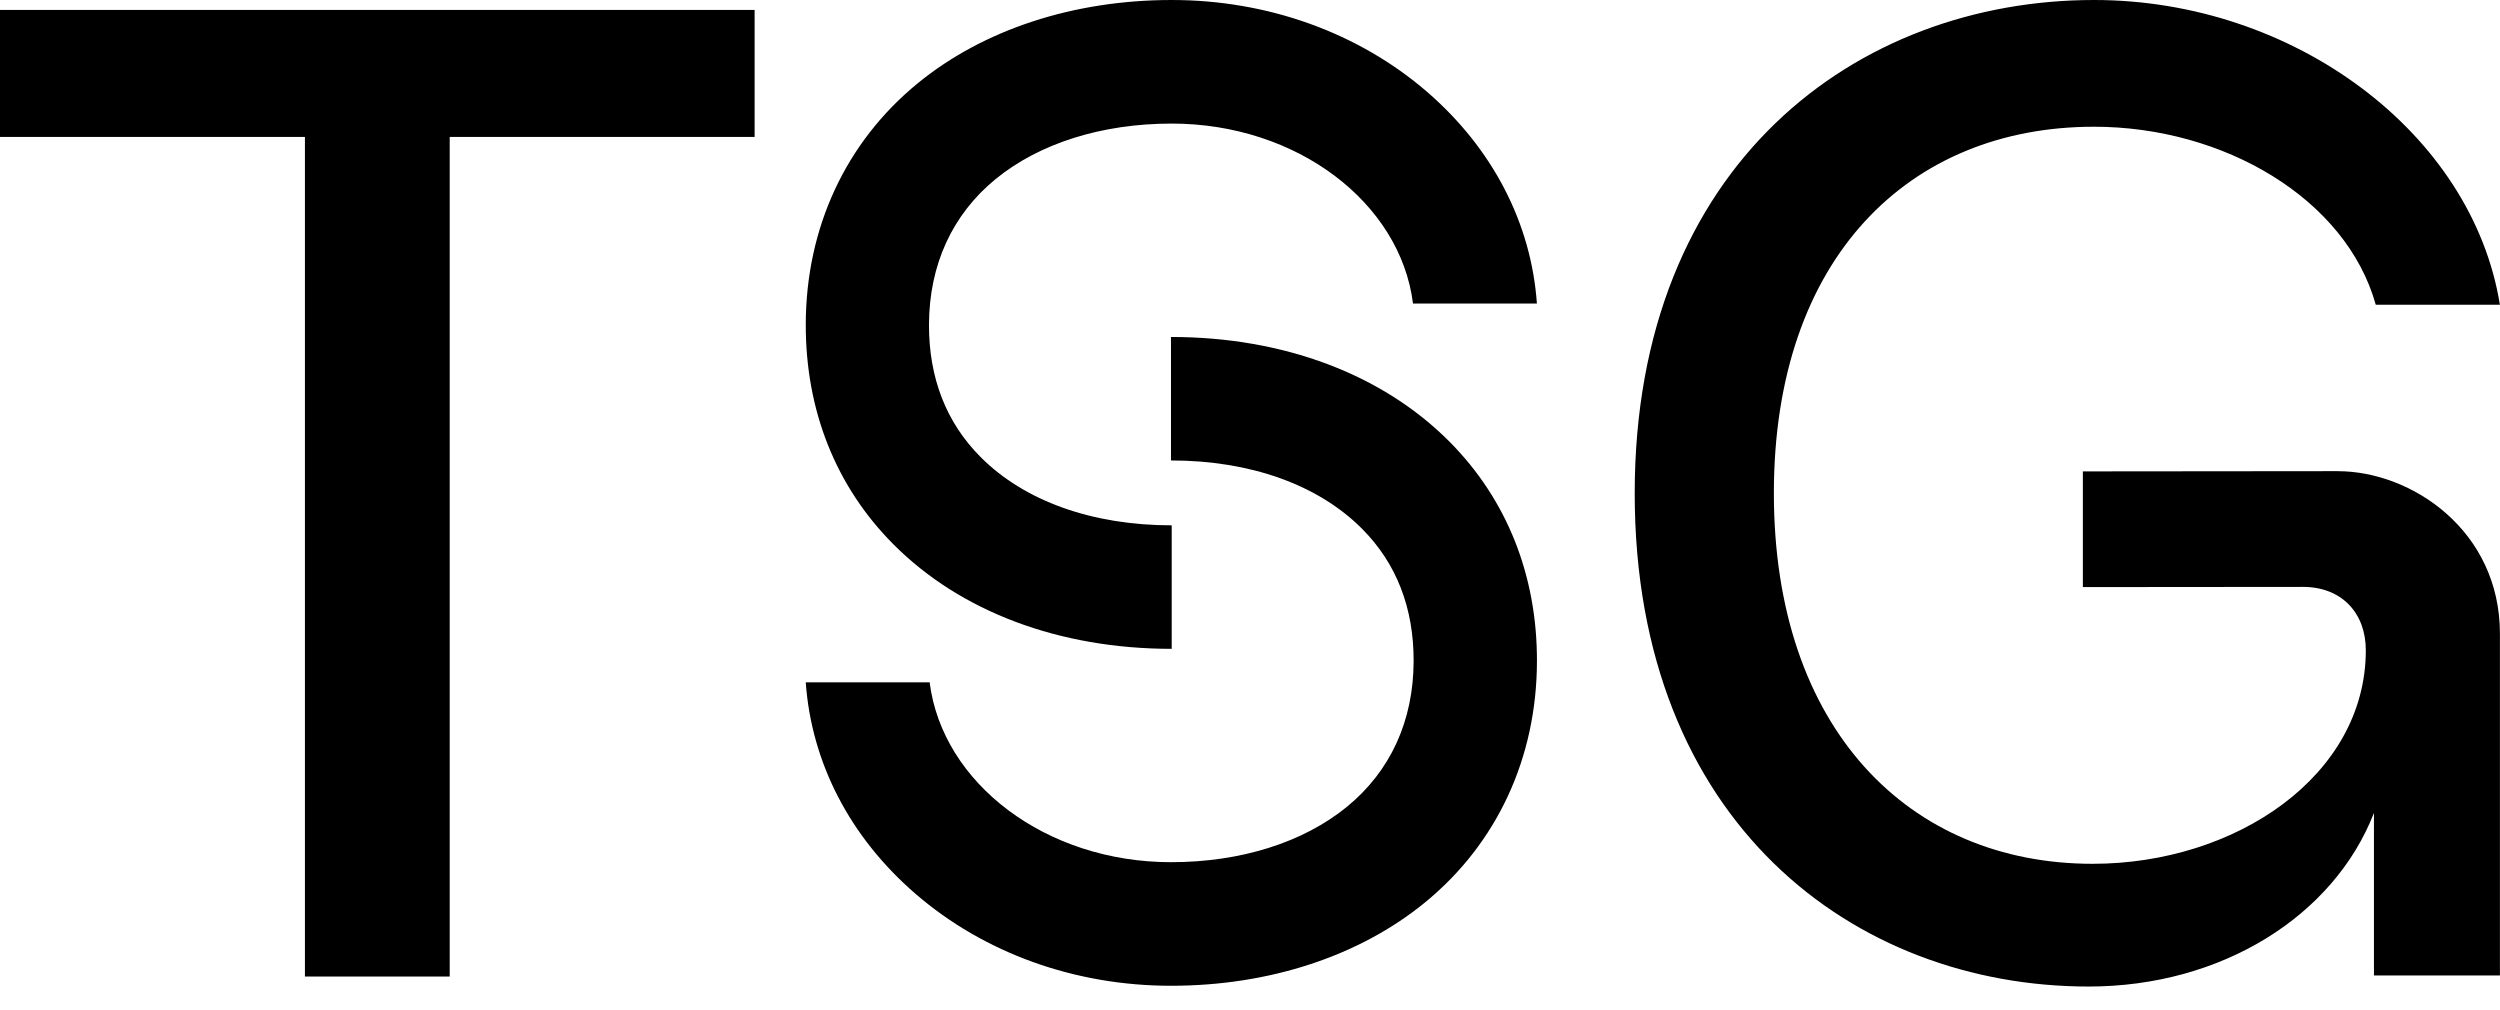 <?xml version="1.0" encoding="UTF-8"?> <svg xmlns="http://www.w3.org/2000/svg" class="logo__item" viewBox="0 0 104 42"><path d="M12.684 5.697H0V.412h31.392v5.285H18.708v34.927h-6.023V5.697zM97.253 19.6l-10.606.01v4.813l9.155-.008c1.616 0 2.616 1.088 2.616 2.636 0 5.215-5.403 8.883-11.365 8.883-7.632 0-13.26-5.616-13.26-15.416S79.422 5.272 87.11 5.272c5.4 0 10.49 2.993 11.722 7.406h5.164C102.843 5.53 95.418 0 87.114 0c-9.861 0-19.11 6.821-19.11 20.52 0 13.697 9.137 20.52 18.886 20.52 5.515 0 10.194-2.924 11.866-7.222v6.762h5.241V26.363c0-4.299-3.679-6.762-6.744-6.762zM63.935 12.626h-5.154c-.528-4.199-4.828-7.485-10.038-7.485-2.903 0-5.504.82-7.324 2.307-1.807 1.479-2.765 3.573-2.773 6.056-.006 2.218.716 4.072 2.145 5.507 1.825 1.835 4.648 2.843 7.952 2.843v5.138c-4.674 0-8.79-1.546-11.581-4.353-2.392-2.402-3.651-5.566-3.642-9.15.009-4.014 1.663-7.574 4.656-10.023C40.907 1.23 44.659 0 48.744 0c3.995 0 7.768 1.357 10.625 3.823 2.726 2.36 4.33 5.457 4.566 8.803z"></path><path d="M63.937 27.518c-.01 4.015-1.664 7.574-4.656 10.023-2.731 2.235-6.483 3.467-10.568 3.467-3.996 0-7.77-1.357-10.625-3.823-2.73-2.356-4.331-5.455-4.569-8.801h5.154c.529 4.2 4.83 7.483 10.04 7.483 2.903 0 5.503-.82 7.321-2.306 1.808-1.478 2.766-3.573 2.773-6.056.006-2.22-.716-4.072-2.145-5.507-1.825-1.834-4.648-2.843-7.949-2.843v-5.137c4.674 0 8.787 1.545 11.58 4.35 2.393 2.404 3.654 5.568 3.644 9.15z"></path></svg> 